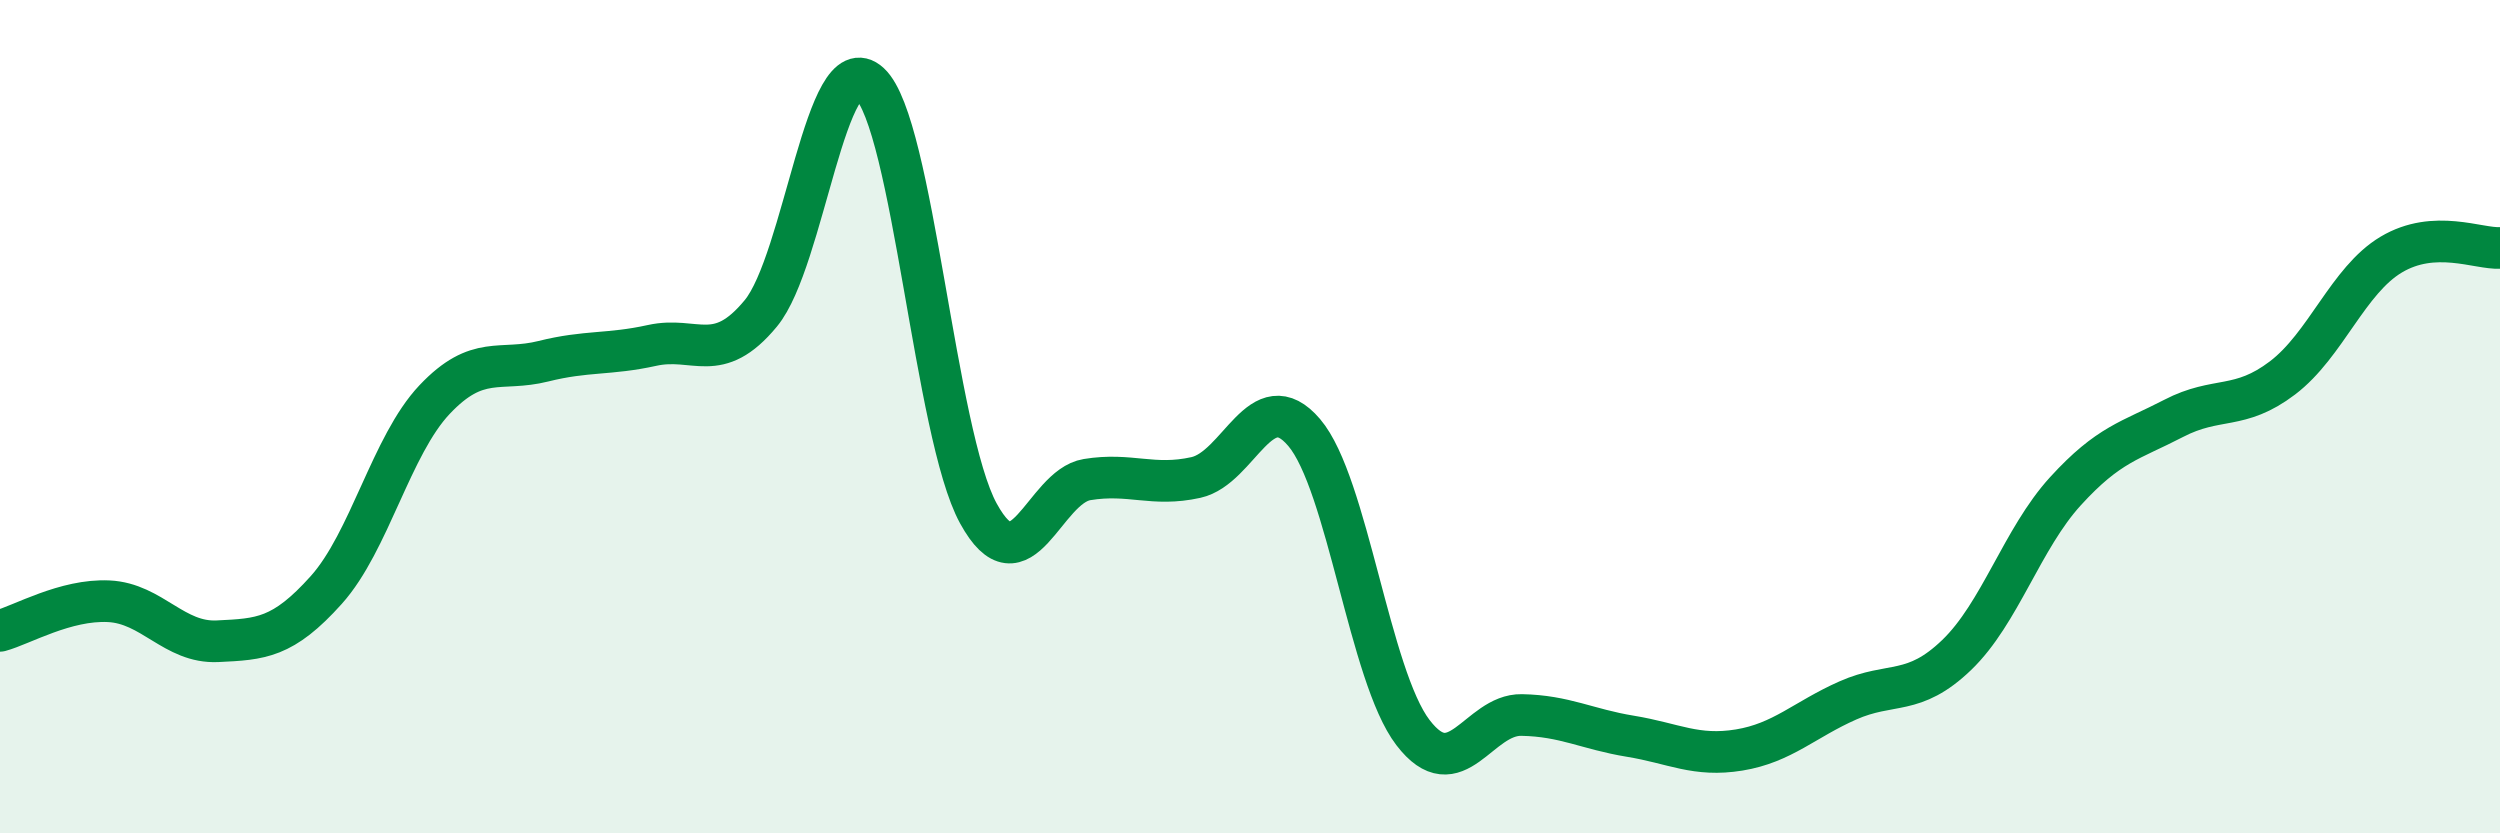 
    <svg width="60" height="20" viewBox="0 0 60 20" xmlns="http://www.w3.org/2000/svg">
      <path
        d="M 0,15.14 C 0.52,15 1.57,14.38 2.61,14.43 C 3.65,14.48 4.18,15.44 5.22,15.39 C 6.26,15.34 6.79,15.32 7.83,14.16 C 8.87,13 9.39,10.69 10.43,9.59 C 11.47,8.49 12,8.93 13.04,8.67 C 14.08,8.41 14.61,8.52 15.65,8.29 C 16.69,8.06 17.22,8.78 18.26,7.52 C 19.3,6.26 19.83,1.04 20.87,2 C 21.91,2.96 22.44,10.42 23.48,12.32 C 24.52,14.22 25.05,11.68 26.09,11.51 C 27.13,11.34 27.66,11.69 28.7,11.46 C 29.74,11.23 30.26,9.16 31.3,10.38 C 32.34,11.6 32.87,16.22 33.91,17.58 C 34.95,18.94 35.48,17.14 36.52,17.16 C 37.56,17.18 38.09,17.5 39.13,17.67 C 40.17,17.84 40.7,18.17 41.74,18 C 42.78,17.83 43.31,17.27 44.35,16.81 C 45.39,16.35 45.92,16.72 46.96,15.72 C 48,14.72 48.53,12.93 49.57,11.79 C 50.61,10.65 51.13,10.58 52.17,10.04 C 53.21,9.5 53.74,9.86 54.78,9.07 C 55.82,8.28 56.35,6.73 57.39,6.11 C 58.43,5.49 59.48,5.98 60,5.95L60 20L0 20Z"
        fill="#008740"
        opacity="0.1"
        stroke-linecap="round"
        stroke-linejoin="round"
      />
      <path
        d="M 0,15.14 C 0.52,15 1.57,14.38 2.61,14.43 C 3.65,14.48 4.18,15.44 5.22,15.39 C 6.26,15.34 6.79,15.32 7.83,14.16 C 8.87,13 9.39,10.69 10.43,9.59 C 11.47,8.49 12,8.93 13.04,8.67 C 14.08,8.41 14.61,8.52 15.65,8.29 C 16.69,8.06 17.22,8.78 18.26,7.52 C 19.3,6.26 19.83,1.04 20.87,2 C 21.91,2.96 22.44,10.42 23.48,12.32 C 24.52,14.22 25.05,11.68 26.09,11.51 C 27.13,11.34 27.66,11.69 28.7,11.46 C 29.74,11.23 30.26,9.16 31.3,10.38 C 32.34,11.6 32.87,16.22 33.91,17.58 C 34.95,18.94 35.48,17.14 36.52,17.16 C 37.56,17.18 38.09,17.5 39.13,17.67 C 40.17,17.84 40.7,18.17 41.74,18 C 42.78,17.83 43.31,17.27 44.35,16.81 C 45.39,16.35 45.92,16.72 46.96,15.72 C 48,14.72 48.53,12.93 49.57,11.79 C 50.61,10.65 51.13,10.58 52.17,10.04 C 53.21,9.5 53.74,9.86 54.78,9.07 C 55.82,8.28 56.35,6.73 57.39,6.11 C 58.43,5.49 59.48,5.98 60,5.95"
        stroke="#008740"
        stroke-width="1"
        fill="none"
        stroke-linecap="round"
        stroke-linejoin="round"
      />
    </svg>
  